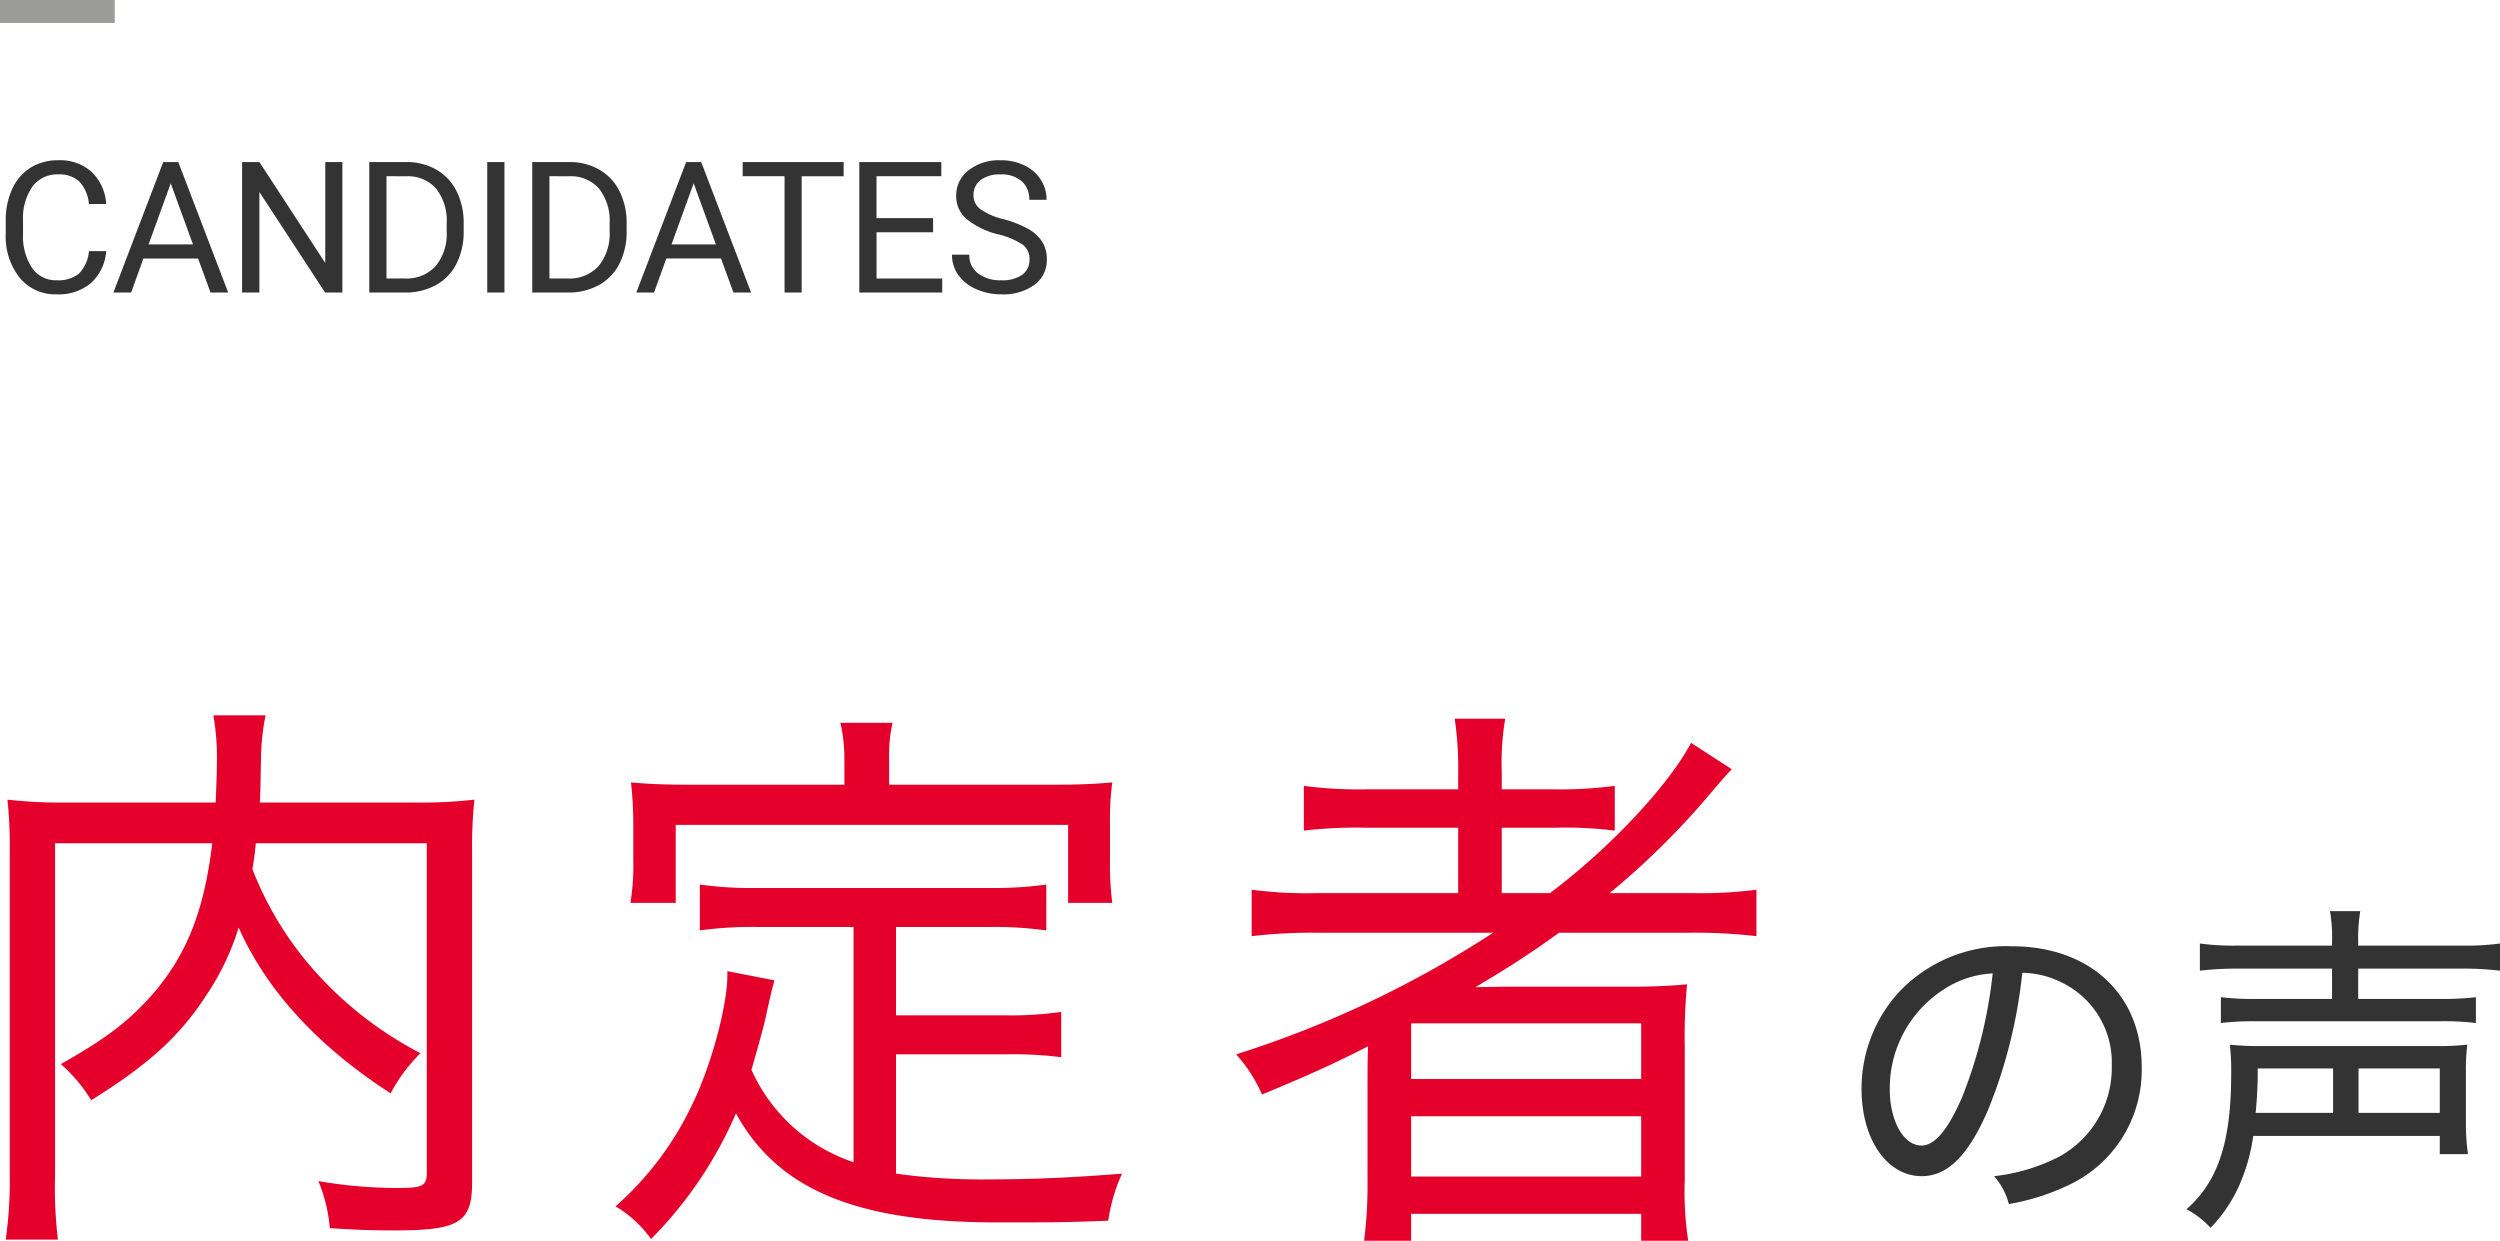 <svg xmlns="http://www.w3.org/2000/svg" width="217.91" height="108.15" viewBox="0 0 217.91 108.15">
  <g id="グループ_111" data-name="グループ 111" transform="translate(515.5 -5890.5)">
    <path id="パス_33" data-name="パス 33" d="M41.3-31V-2.3c0,1.2-.35,1.35-2.65,1.35a40.828,40.828,0,0,1-6.8-.6,13.694,13.694,0,0,1,1,4.1c2.25.15,3.85.2,5.6.2,5.7,0,6.8-.7,6.8-4.2v-28.8a38.9,38.9,0,0,1,.2-4.55,40.09,40.09,0,0,1-5.25.25H26.75c.05-.95.05-1.15.1-3.95a20.14,20.14,0,0,1,.4-3.65H22.7A21.639,21.639,0,0,1,23-37.8c0,.95-.05,1.85-.1,3.25H9.95a40.686,40.686,0,0,1-5.2-.25,38.2,38.2,0,0,1,.2,4.6V-2.15a36.93,36.93,0,0,1-.35,5.7H9.15A37.714,37.714,0,0,1,8.9-2.1V-31H22.6c-.7,5.85-2.2,9.65-5.1,13.05-2.15,2.45-4.1,3.95-8.1,6.2A13.444,13.444,0,0,1,12.05-8.6c5.05-3.15,7.75-5.6,10.1-9.25a22.15,22.15,0,0,0,2.75-5.8c2.45,5.5,6.9,10.35,13.25,14.45a14.176,14.176,0,0,1,2.6-3.5,32.078,32.078,0,0,1-9.6-7.6,29.181,29.181,0,0,1-5.05-8.45c.15-.9.2-1.25.3-2.25ZM78.5-3.2a14.9,14.9,0,0,1-8.9-8.05c.55-1.9,1.25-4.4,1.35-5.1.45-1.95.45-1.95.65-2.7l-4.1-.8v.35c0,2.7-1.45,8.05-3.15,11.45a27.316,27.316,0,0,1-6.6,8.7,10.174,10.174,0,0,1,3.1,2.85,35.621,35.621,0,0,0,7.4-10.95C71.9-.8,78.75,2.05,91,2.05c4.75,0,5.95,0,9.7-.15a15.046,15.046,0,0,1,1.2-4.1c-4.4.35-7.85.5-11.6.5a53.955,53.955,0,0,1-8.1-.5V-12.6h9.55a33.429,33.429,0,0,1,4.85.25V-16.3a30.317,30.317,0,0,1-4.85.3H82.2v-7.7h8.1a32.9,32.9,0,0,1,5,.3v-4a33.363,33.363,0,0,1-5,.3H70.05a32.179,32.179,0,0,1-4.95-.3v4a32.631,32.631,0,0,1,4.95-.3H78.5Zm-.8-32.9H64.25c-1.95,0-3.5-.05-5.15-.2a32.987,32.987,0,0,1,.2,3.45v3.35a20.158,20.158,0,0,1-.25,3.7H63v-6.8H97.2v6.8h3.85a26.269,26.269,0,0,1-.2-3.65v-3.4a24.2,24.2,0,0,1,.2-3.45c-1.7.15-3.2.2-5.15.2H81.6v-2.25a12.724,12.724,0,0,1,.3-3.15H77.35a13.823,13.823,0,0,1,.35,3.15Zm56.55,12.9a91.31,91.31,0,0,1-22.4,10.6,13.062,13.062,0,0,1,2.25,3.5c4-1.65,6.2-2.65,9.25-4.2-.05.85-.05,2.4-.05,3.4v8.25a38.939,38.939,0,0,1-.3,5.3h4.1V1.3h20.05V3.65h4.1a28.5,28.5,0,0,1-.3-5.3V-13.2a48.516,48.516,0,0,1,.2-5.5,53.6,53.6,0,0,1-5.4.2h-8.2c-1.45,0-2.75,0-4.85.05,3.1-1.85,4.5-2.75,7.3-4.75h11.45a45.893,45.893,0,0,1,5.75.3v-4.05a37.678,37.678,0,0,1-5.5.3h-7.3A67.721,67.721,0,0,0,152.9-35c1.4-1.65,1.4-1.65,2.15-2.45l-3.55-2.3c-1.95,3.7-7.1,9.2-12.3,13.1H135v-5.7h4.6a34.061,34.061,0,0,1,5.25.25V-36a36.292,36.292,0,0,1-5.5.3H135v-1.5a22.835,22.835,0,0,1,.3-4.65h-4.4a29.268,29.268,0,0,1,.3,4.65v1.5h-7.85a36.917,36.917,0,0,1-5.6-.3v3.9a39.177,39.177,0,0,1,5.5-.25h7.95v5.7H118.85a36.784,36.784,0,0,1-5.65-.3v4.05a44.726,44.726,0,0,1,5.65-.3Zm-7.15,7.9h20.05v4.85H127.1Zm0,8.1h20.05v5.25H127.1Z" transform="translate(-519.6 5995)" fill="#e4002b"/>
    <path id="パス_34" data-name="パス 34" d="M14.31-1.98A5.884,5.884,0,0,1,15.6.45a19.836,19.836,0,0,0,5.01-1.56,11.07,11.07,0,0,0,6.57-10.38c0-6.33-4.53-10.53-11.34-10.53a12.819,12.819,0,0,0-9.87,4.05,12.487,12.487,0,0,0-3.21,8.4c0,4.38,2.22,7.59,5.25,7.59,2.25,0,4.05-1.8,5.76-5.73a43.6,43.6,0,0,0,3-12,7.918,7.918,0,0,1,3.36.81,7.747,7.747,0,0,1,4.44,7.29A8.811,8.811,0,0,1,19.83-3.6,16.4,16.4,0,0,1,14.31-1.98Zm-.12-17.67a40.964,40.964,0,0,1-2.67,10.8c-1.23,2.82-2.37,4.2-3.54,4.2-1.56,0-2.76-2.16-2.76-4.89a10.238,10.238,0,0,1,4.68-8.7A8.485,8.485,0,0,1,14.19-19.65Zm29.58-2.43h-8.1a22.532,22.532,0,0,1-3.42-.18v2.37a26.835,26.835,0,0,1,3.39-.18h8.13v2.64H37.26a23.763,23.763,0,0,1-3.18-.15v2.25a23.713,23.713,0,0,1,3.18-.15H53.07a23.336,23.336,0,0,1,3.24.15v-2.25a24.645,24.645,0,0,1-3.21.15H46.05v-2.64h9.03a25.818,25.818,0,0,1,3.33.18v-2.37a22.15,22.15,0,0,1-3.36.18h-9v-.33a14.535,14.535,0,0,1,.18-2.67H43.59a13.276,13.276,0,0,1,.18,2.67ZM53.16-5.49V-3.9h2.46a17.947,17.947,0,0,1-.18-2.76V-11.1a16.973,16.973,0,0,1,.12-2.34,24.126,24.126,0,0,1-2.7.12H37.56a24.828,24.828,0,0,1-2.7-.12,19.327,19.327,0,0,1,.12,2.52c0,5.94-1.14,9.42-3.9,11.82a7.838,7.838,0,0,1,2.1,1.62,12.6,12.6,0,0,0,2.43-3.54A15.95,15.95,0,0,0,36.9-5.49ZM37.11-7.5a34.922,34.922,0,0,0,.18-3.87h6.57V-7.5Zm8.97,0v-3.87h7.08V-7.5Z" transform="translate(-356 5995)" fill="#333"/>
    <path id="パス_35" data-name="パス 35" d="M9.688-3.609A4.185,4.185,0,0,1,8.355-.824a4.365,4.365,0,0,1-2.98.98,4.008,4.008,0,0,1-3.23-1.445A5.815,5.815,0,0,1,.93-5.156V-6.25A6.481,6.481,0,0,1,1.5-9.039,4.231,4.231,0,0,1,3.1-10.887a4.47,4.47,0,0,1,2.406-.645A4.11,4.11,0,0,1,8.414-10.52a4.235,4.235,0,0,1,1.273,2.8H8.18a3.254,3.254,0,0,0-.848-1.969A2.569,2.569,0,0,0,5.508-10.3,2.685,2.685,0,0,0,3.254-9.234a4.875,4.875,0,0,0-.816,3.023v1.1a5.011,5.011,0,0,0,.773,2.945A2.5,2.5,0,0,0,5.375-1.07a2.887,2.887,0,0,0,1.918-.566A3.143,3.143,0,0,0,8.18-3.609Zm8.008.641H12.93L11.86,0H10.313l4.344-11.375h1.313L20.321,0H18.782ZM13.383-4.2H17.25l-1.938-5.32ZM30.274,0H28.766L23.04-8.766V0H21.532V-11.375H23.04l5.742,8.8v-8.8h1.492Zm2.344,0V-11.375h3.211a5.169,5.169,0,0,1,2.625.656,4.438,4.438,0,0,1,1.762,1.867,6.078,6.078,0,0,1,.629,2.781v.727a6.1,6.1,0,0,1-.621,2.82A4.369,4.369,0,0,1,38.45-.664,5.5,5.5,0,0,1,35.767,0Zm1.5-10.141v8.914H35.7A3.435,3.435,0,0,0,38.4-2.3a4.452,4.452,0,0,0,.965-3.07v-.664a4.522,4.522,0,0,0-.91-3.012,3.24,3.24,0,0,0-2.582-1.09ZM44.4,0H42.9V-11.375h1.5Zm2.422,0V-11.375h3.211a5.169,5.169,0,0,1,2.625.656A4.438,4.438,0,0,1,54.42-8.852a6.078,6.078,0,0,1,.629,2.781v.727a6.1,6.1,0,0,1-.621,2.82A4.369,4.369,0,0,1,52.654-.664,5.5,5.5,0,0,1,49.97,0Zm1.5-10.141v8.914H49.9A3.435,3.435,0,0,0,52.6-2.3a4.452,4.452,0,0,0,.965-3.07v-.664a4.522,4.522,0,0,0-.91-3.012,3.24,3.24,0,0,0-2.582-1.09ZM63.275-2.969H58.51L57.439,0H55.893l4.344-11.375h1.313L65.9,0H64.361ZM58.963-4.2H62.83l-1.937-5.32Zm15-5.937H70.307V0H68.815V-10.141H65.166v-1.234h8.8Zm7.8,4.883h-4.93v4.031h5.727V0H75.331V-11.375h7.148v1.234H76.831v3.656h4.93Zm5.7.188a7.053,7.053,0,0,1-2.809-1.363,2.6,2.6,0,0,1-.879-2,2.751,2.751,0,0,1,1.074-2.223,4.269,4.269,0,0,1,2.793-.879,4.66,4.66,0,0,1,2.09.453,3.436,3.436,0,0,1,1.422,1.25,3.2,3.2,0,0,1,.5,1.742H90.143a2.069,2.069,0,0,0-.656-1.621,2.675,2.675,0,0,0-1.852-.59,2.736,2.736,0,0,0-1.73.488,1.628,1.628,0,0,0-.621,1.355,1.465,1.465,0,0,0,.59,1.176,5.79,5.79,0,0,0,2.008.879A9.3,9.3,0,0,1,90.1-5.52,3.367,3.367,0,0,1,91.288-4.4a2.861,2.861,0,0,1,.387,1.508A2.658,2.658,0,0,1,90.6-.676a4.6,4.6,0,0,1-2.883.832,5.347,5.347,0,0,1-2.187-.449,3.681,3.681,0,0,1-1.566-1.23A3,3,0,0,1,83.409-3.3h1.508a1.959,1.959,0,0,0,.762,1.629,3.207,3.207,0,0,0,2.035.6,2.948,2.948,0,0,0,1.82-.484,1.573,1.573,0,0,0,.633-1.32,1.545,1.545,0,0,0-.586-1.293A6.755,6.755,0,0,0,87.456-5.07Z" transform="translate(-515.93 5916)" fill="#333"/>
    <path id="パス_36" data-name="パス 36" d="M0,0H10" transform="translate(-515.5 5891.5)" fill="none" stroke="#9b9b9a" stroke-width="2"/>
  </g>
</svg>
